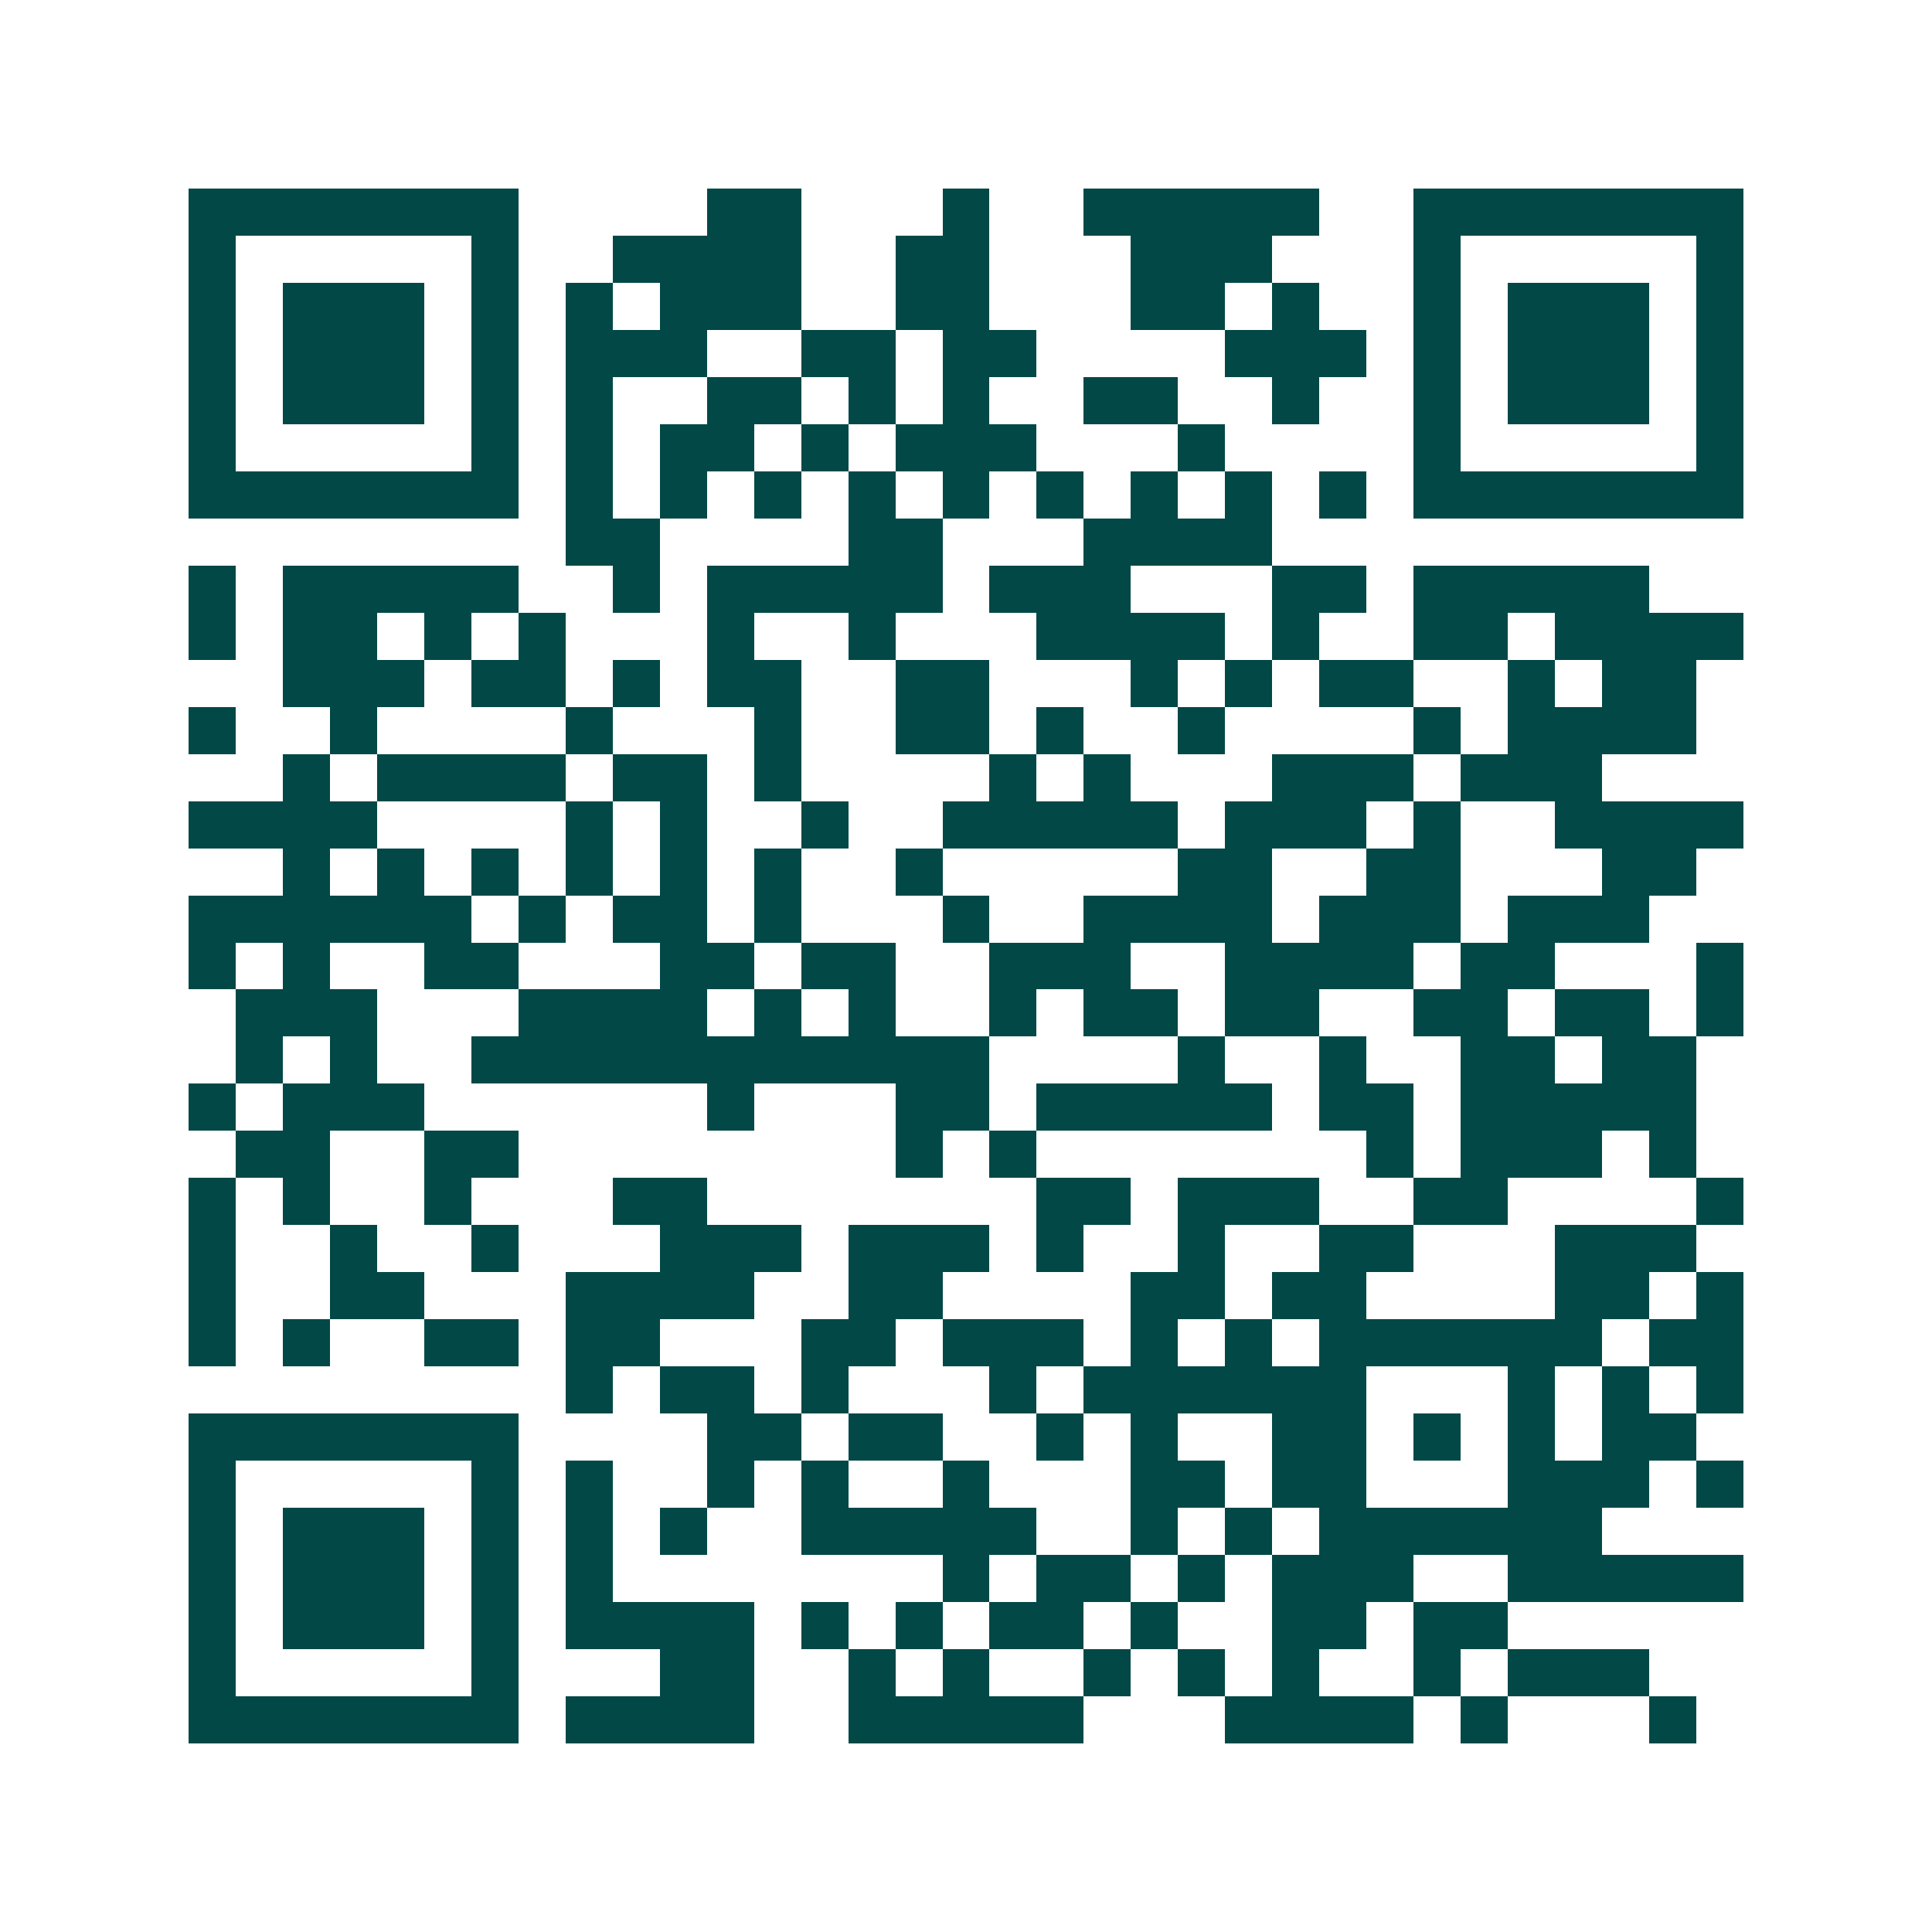 <svg xmlns="http://www.w3.org/2000/svg" width="200" height="200" viewBox="0 0 41 41" shape-rendering="crispEdges"><path fill="#ffffff" d="M0 0h41v41H0z"/><path stroke="#014847" d="M4 4.5h7m4 0h2m3 0h1m2 0h5m2 0h7M4 5.5h1m5 0h1m2 0h4m2 0h2m3 0h3m3 0h1m5 0h1M4 6.5h1m1 0h3m1 0h1m1 0h1m1 0h3m2 0h2m3 0h2m1 0h1m2 0h1m1 0h3m1 0h1M4 7.5h1m1 0h3m1 0h1m1 0h3m2 0h2m1 0h2m4 0h3m1 0h1m1 0h3m1 0h1M4 8.5h1m1 0h3m1 0h1m1 0h1m2 0h2m1 0h1m1 0h1m2 0h2m2 0h1m2 0h1m1 0h3m1 0h1M4 9.5h1m5 0h1m1 0h1m1 0h2m1 0h1m1 0h3m3 0h1m4 0h1m5 0h1M4 10.5h7m1 0h1m1 0h1m1 0h1m1 0h1m1 0h1m1 0h1m1 0h1m1 0h1m1 0h1m1 0h7M12 11.5h2m4 0h2m3 0h4M4 12.5h1m1 0h5m2 0h1m1 0h5m1 0h3m3 0h2m1 0h5M4 13.5h1m1 0h2m1 0h1m1 0h1m3 0h1m2 0h1m3 0h4m1 0h1m2 0h2m1 0h4M6 14.5h3m1 0h2m1 0h1m1 0h2m2 0h2m3 0h1m1 0h1m1 0h2m2 0h1m1 0h2M4 15.5h1m2 0h1m4 0h1m3 0h1m2 0h2m1 0h1m2 0h1m4 0h1m1 0h4M6 16.5h1m1 0h4m1 0h2m1 0h1m4 0h1m1 0h1m3 0h3m1 0h3M4 17.5h4m4 0h1m1 0h1m2 0h1m2 0h5m1 0h3m1 0h1m2 0h4M6 18.5h1m1 0h1m1 0h1m1 0h1m1 0h1m1 0h1m2 0h1m5 0h2m2 0h2m3 0h2M4 19.5h6m1 0h1m1 0h2m1 0h1m3 0h1m2 0h4m1 0h3m1 0h3M4 20.5h1m1 0h1m2 0h2m3 0h2m1 0h2m2 0h3m2 0h4m1 0h2m3 0h1M5 21.5h3m3 0h4m1 0h1m1 0h1m2 0h1m1 0h2m1 0h2m2 0h2m1 0h2m1 0h1M5 22.5h1m1 0h1m2 0h11m4 0h1m2 0h1m2 0h2m1 0h2M4 23.5h1m1 0h3m6 0h1m3 0h2m1 0h5m1 0h2m1 0h5M5 24.5h2m2 0h2m8 0h1m1 0h1m7 0h1m1 0h3m1 0h1M4 25.5h1m1 0h1m2 0h1m3 0h2m7 0h2m1 0h3m2 0h2m4 0h1M4 26.5h1m2 0h1m2 0h1m3 0h3m1 0h3m1 0h1m2 0h1m2 0h2m3 0h3M4 27.5h1m2 0h2m3 0h4m2 0h2m4 0h2m1 0h2m4 0h2m1 0h1M4 28.5h1m1 0h1m2 0h2m1 0h2m3 0h2m1 0h3m1 0h1m1 0h1m1 0h6m1 0h2M12 29.5h1m1 0h2m1 0h1m3 0h1m1 0h6m3 0h1m1 0h1m1 0h1M4 30.5h7m4 0h2m1 0h2m2 0h1m1 0h1m2 0h2m1 0h1m1 0h1m1 0h2M4 31.5h1m5 0h1m1 0h1m2 0h1m1 0h1m2 0h1m3 0h2m1 0h2m3 0h3m1 0h1M4 32.5h1m1 0h3m1 0h1m1 0h1m1 0h1m2 0h5m2 0h1m1 0h1m1 0h6M4 33.5h1m1 0h3m1 0h1m1 0h1m7 0h1m1 0h2m1 0h1m1 0h3m2 0h5M4 34.5h1m1 0h3m1 0h1m1 0h4m1 0h1m1 0h1m1 0h2m1 0h1m2 0h2m1 0h2M4 35.5h1m5 0h1m3 0h2m2 0h1m1 0h1m2 0h1m1 0h1m1 0h1m2 0h1m1 0h3M4 36.5h7m1 0h4m2 0h5m3 0h4m1 0h1m3 0h1"/></svg>
